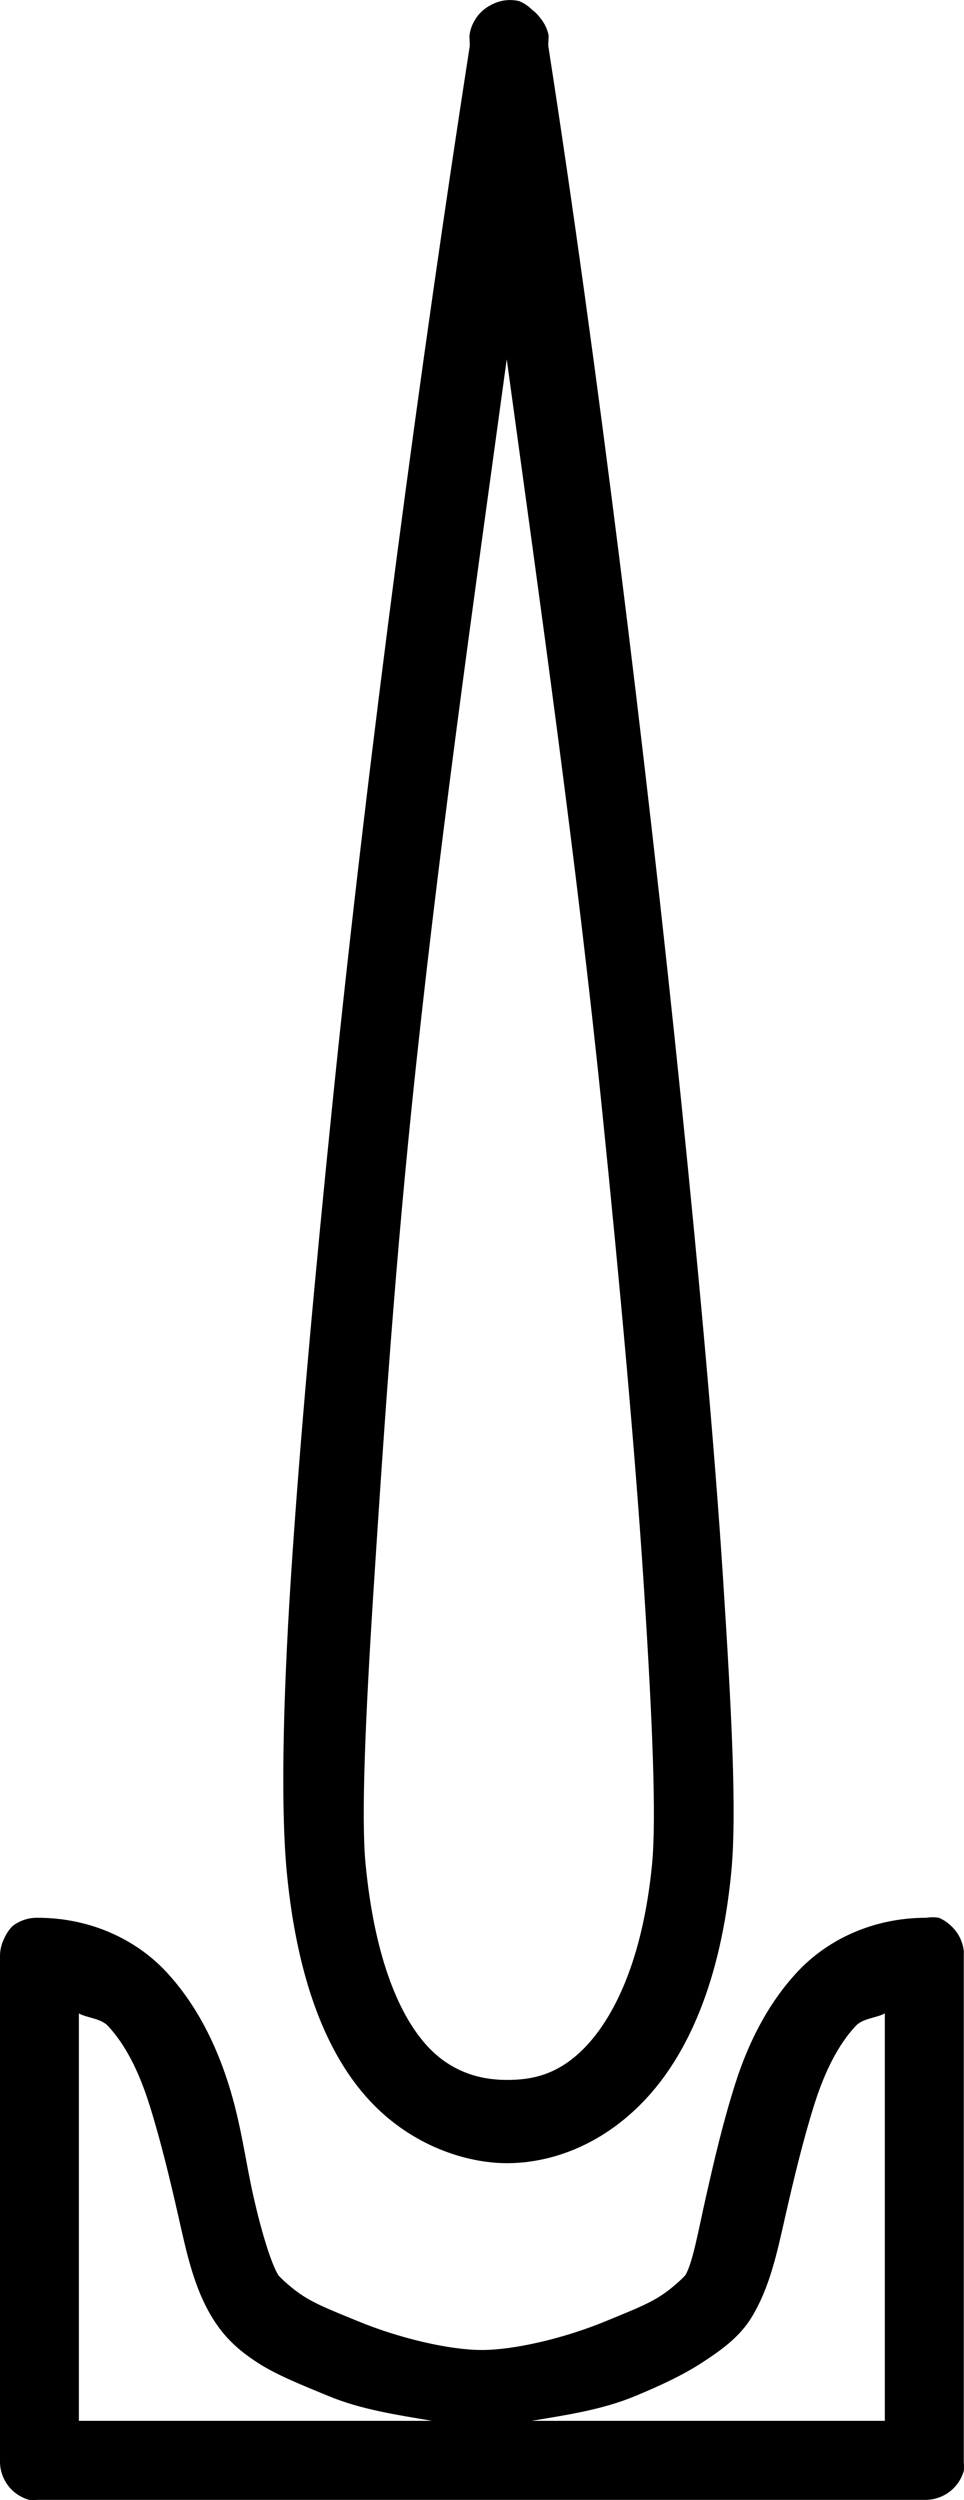 <?xml version="1.0" encoding="UTF-8"?>
<svg id="a" data-name="Ebene 1" xmlns="http://www.w3.org/2000/svg" width="4.901mm" height="12.7mm" viewBox="0 0 13.893 36">
  <path d="M7.304,5.165c-.49,3.578-1.011,7.249-1.377,10.836-.259,2.537-.416,4.922-.539,6.825s-.184,3.342-.12,4.011c.135,1.401,.506,2.214,.898,2.634,.392,.42,.854,.479,1.137,.479,.346,0,.737-.06,1.137-.479s.823-1.234,.958-2.634c.064-.67,.003-2.108-.12-4.011-.123-1.903-.34-4.288-.599-6.825-.366-3.589-.887-7.257-1.377-10.836Zm.046-5.165c.045,0,.09,.005,.134,.016,.067,.028,.128,.069,.18,.12,.046,.034,.086,.074,.12,.12,.058,.069,.099,.151,.12,.239,.008,.051-.008,.128,0,.18,.691,4.446,1.402,10.17,1.916,15.207,.26,2.548,.474,4.9,.599,6.825,.124,1.925,.202,3.4,.12,4.251-.152,1.574-.631,2.637-1.257,3.293-.626,.656-1.365,.898-1.976,.898-.577,0-1.366-.244-1.976-.898-.61-.654-1.046-1.718-1.197-3.293-.082-.851-.065-2.326,.06-4.251s.339-4.277,.599-6.825c.514-5.037,1.285-10.761,1.976-15.207,.008-.052-.008-.128,0-.18,.01-.063,.03-.123,.06-.18,.054-.102,.137-.186,.239-.239,.088-.05,.186-.076,.285-.076Zm5.402,28.992c-.123,.067-.316,.07-.419,.18-.248,.266-.443,.643-.599,1.137s-.3,1.09-.419,1.616c-.119,.527-.222,1.011-.479,1.437-.174,.288-.437,.476-.718,.659-.282,.183-.602,.331-.958,.479-.48,.2-.986,.273-1.497,.359h5.089v-5.867Zm-11.615,0v5.867H6.226c-.51-.087-1.016-.16-1.497-.359-.356-.148-.736-.296-1.018-.479-.282-.183-.485-.371-.659-.659-.257-.426-.36-.91-.479-1.437-.119-.527-.263-1.122-.419-1.616-.156-.494-.351-.872-.599-1.137-.103-.11-.296-.112-.419-.18Zm12.303-1.384c.03,0,.06,.002,.09,.007,.067,.028,.128,.069,.18,.12,.101,.094,.165,.222,.18,.359,.001,.02,.001,.04,0,.06v7.304c.004,.04,.004,.08,0,.12-.068,.243-.287,.413-.539,.419H.539c-.02,.002-.04,.003-.06,.003s-.04-.001-.06-.003c-.243-.068-.413-.287-.419-.539v-7.304c.002-.083,.023-.165,.06-.239,.028-.067,.069-.128,.12-.18,.101-.078,.224-.12,.351-.12,.003,0,.005,0,.008,0,.769,0,1.424,.315,1.856,.778s.715,1.038,.898,1.616,.245,1.113,.359,1.616c.114,.504,.252,.96,.359,1.137,.004,.007,.155,.167,.359,.299s.476,.234,.778,.359c.604,.251,1.33,.419,1.796,.419s1.192-.168,1.796-.419c.302-.126,.574-.227,.778-.359s.355-.293,.359-.299c.107-.178,.185-.634,.299-1.137,.114-.504,.236-1.038,.419-1.616s.466-1.154,.898-1.616c.432-.463,1.087-.778,1.856-.778,.03-.005,.06-.007,.09-.007Z"/>
</svg>